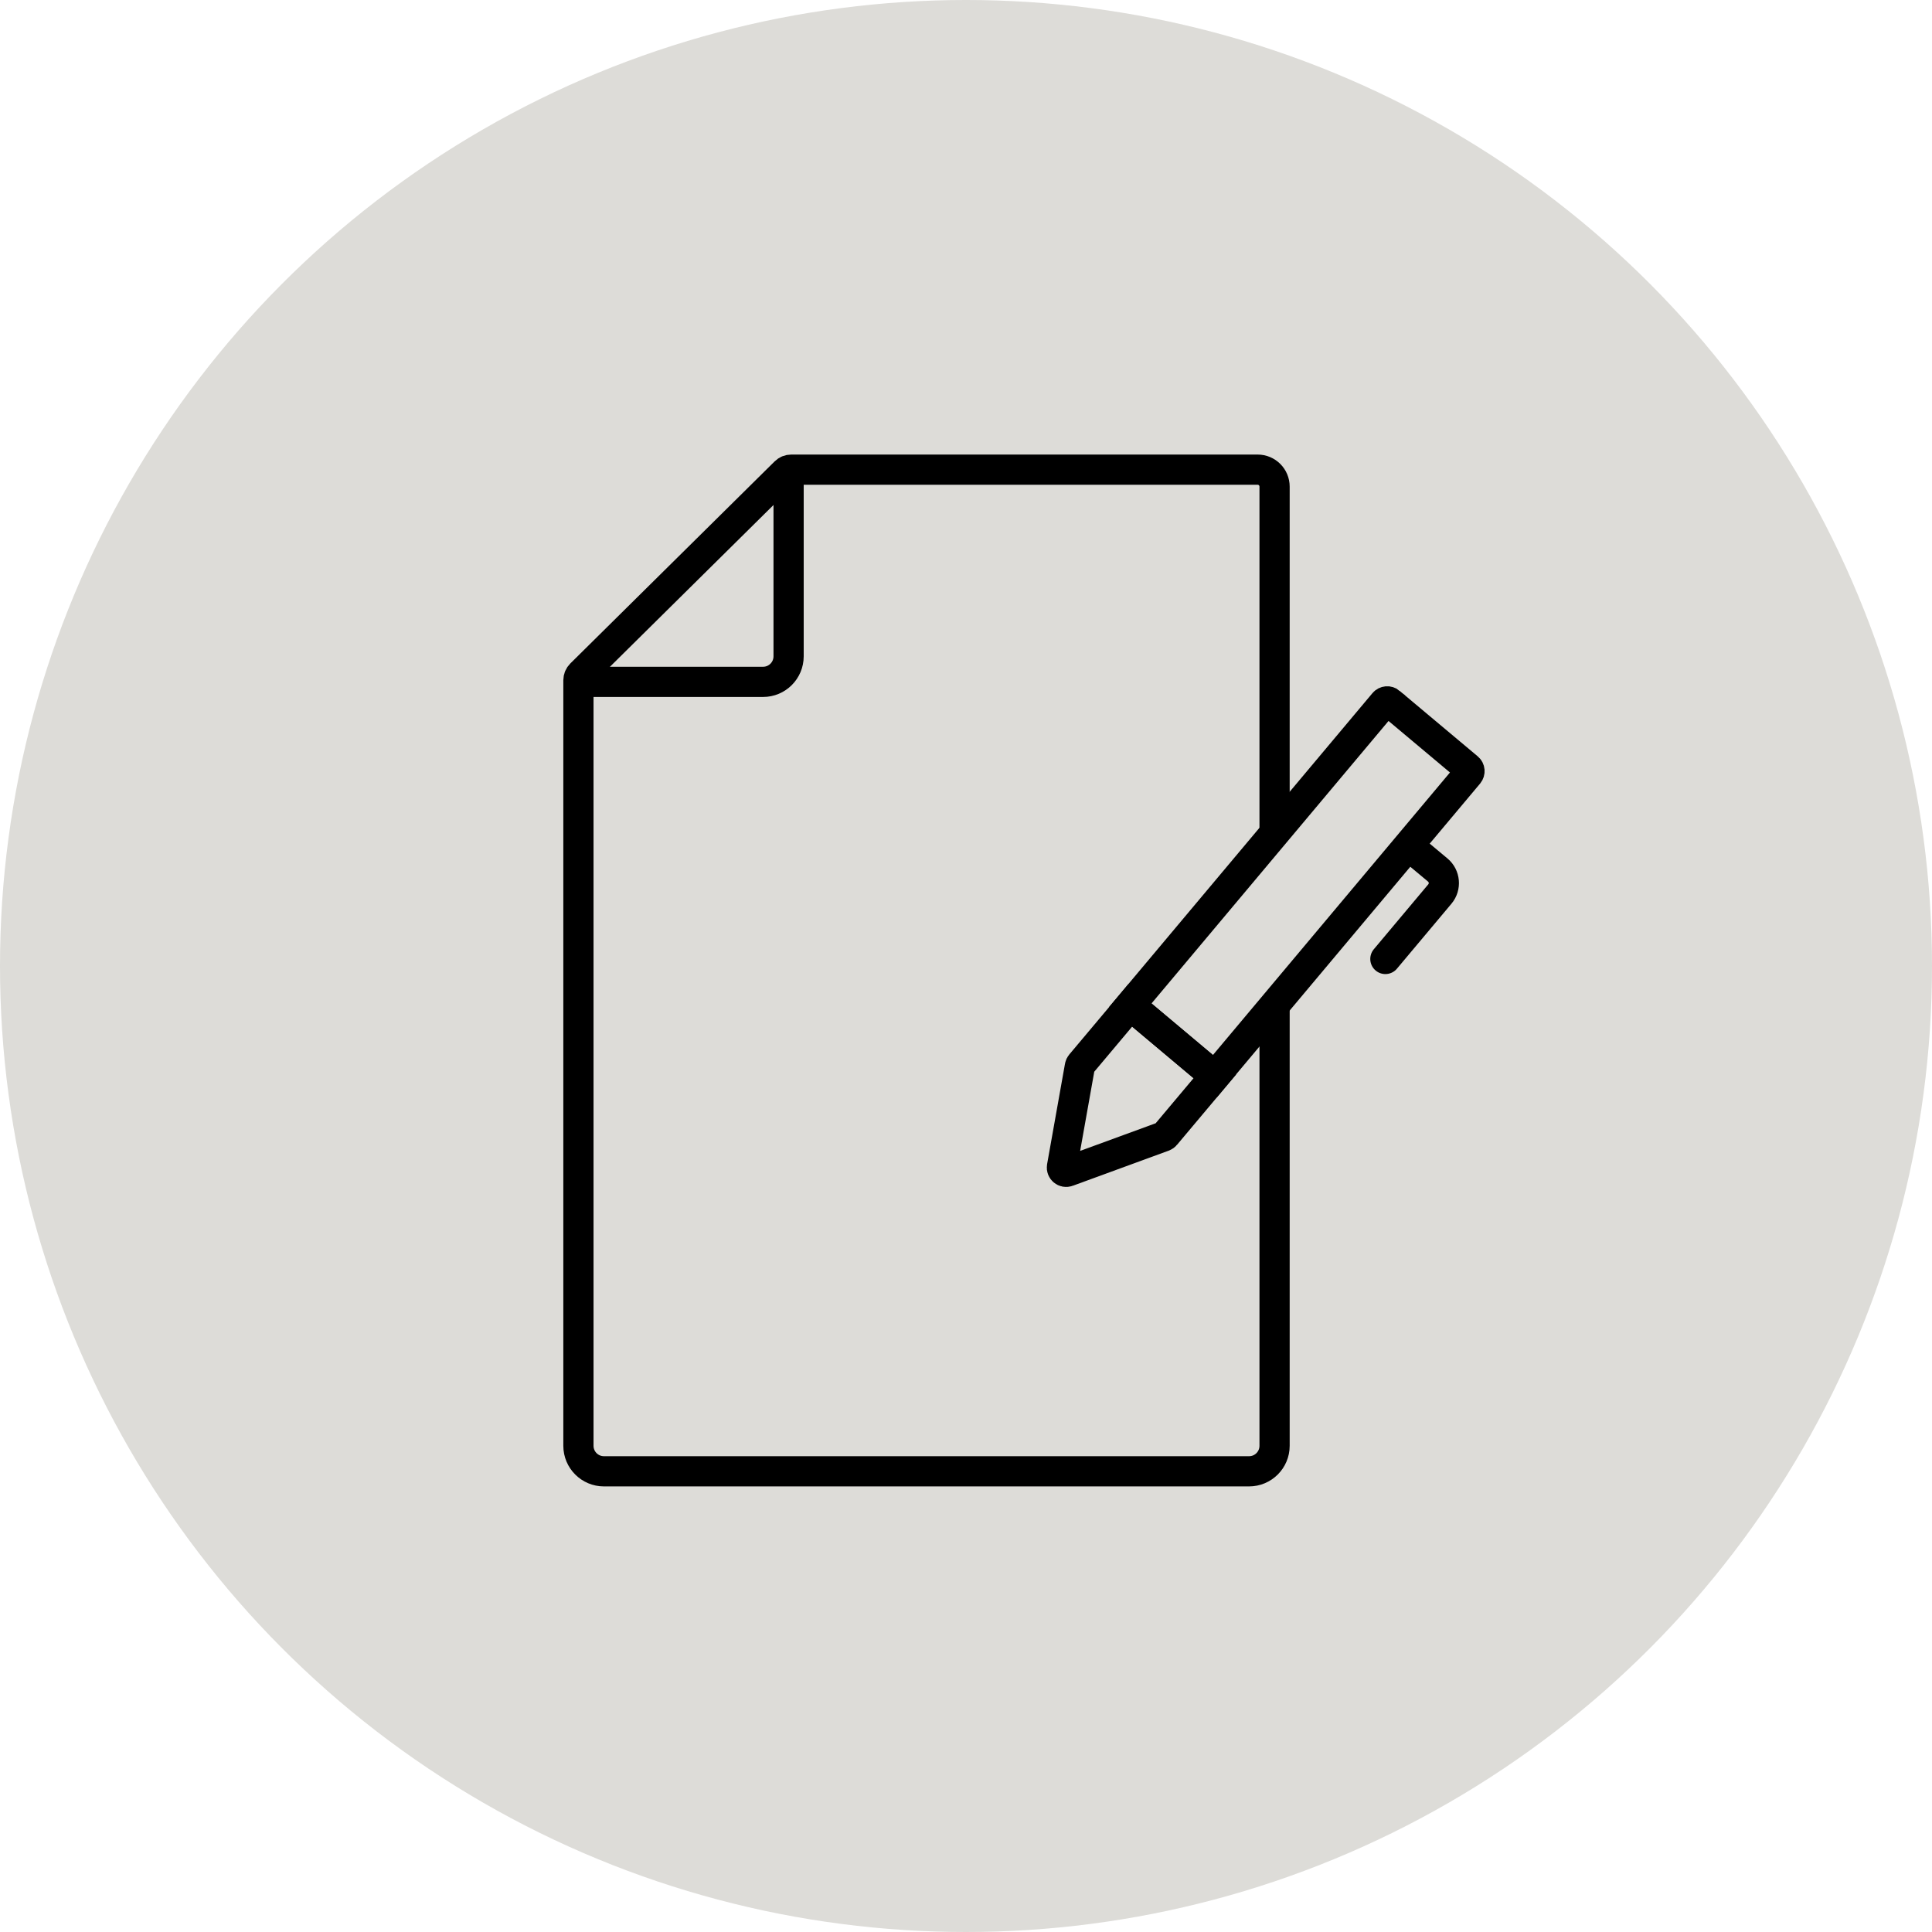 <?xml version="1.0" encoding="UTF-8"?> <svg xmlns="http://www.w3.org/2000/svg" width="181" height="181" viewBox="0 0 181 181" fill="none"><circle cx="90.5" cy="90.5" r="90.5" fill="#DDDCD8"></circle><path d="M119.409 77.79V45.59C119.409 44.71 118.699 44 117.819 44H74.129C73.919 44 73.719 44.08 73.57 44.23L54.429 63.16C54.279 63.31 54.19 63.51 54.19 63.73V135.45C54.19 136.77 55.26 137.84 56.58 137.84H117.019C118.339 137.84 119.409 136.77 119.409 135.45V94.5" stroke="black" stroke-width="2.83"></path><path d="M73.88 44V61.49C73.88 62.81 72.81 63.88 71.49 63.88H54" stroke="black" stroke-width="2.83"></path><path d="M130.219 65.81L137.529 71.94C137.699 72.08 137.719 72.33 137.579 72.5L113.809 100.83L105.889 94.18L129.659 65.85C129.799 65.68 130.049 65.66 130.219 65.8V65.81Z" stroke="black" stroke-width="2.83"></path><path d="M113.81 100.839L109.18 106.349C109.14 106.399 109.08 106.439 109.01 106.469L100.02 109.759C99.73 109.869 99.44 109.619 99.49 109.319L101.17 99.889C101.18 99.82 101.21 99.76 101.26 99.7L105.89 94.189L113.81 100.839Z" stroke="black" stroke-width="2.83"></path><path d="M132.869 79.981L134.699 81.51C135.369 82.07 135.459 83.081 134.899 83.751L129.789 89.841" stroke="black" stroke-width="2.83" stroke-linecap="round"></path></svg> 
